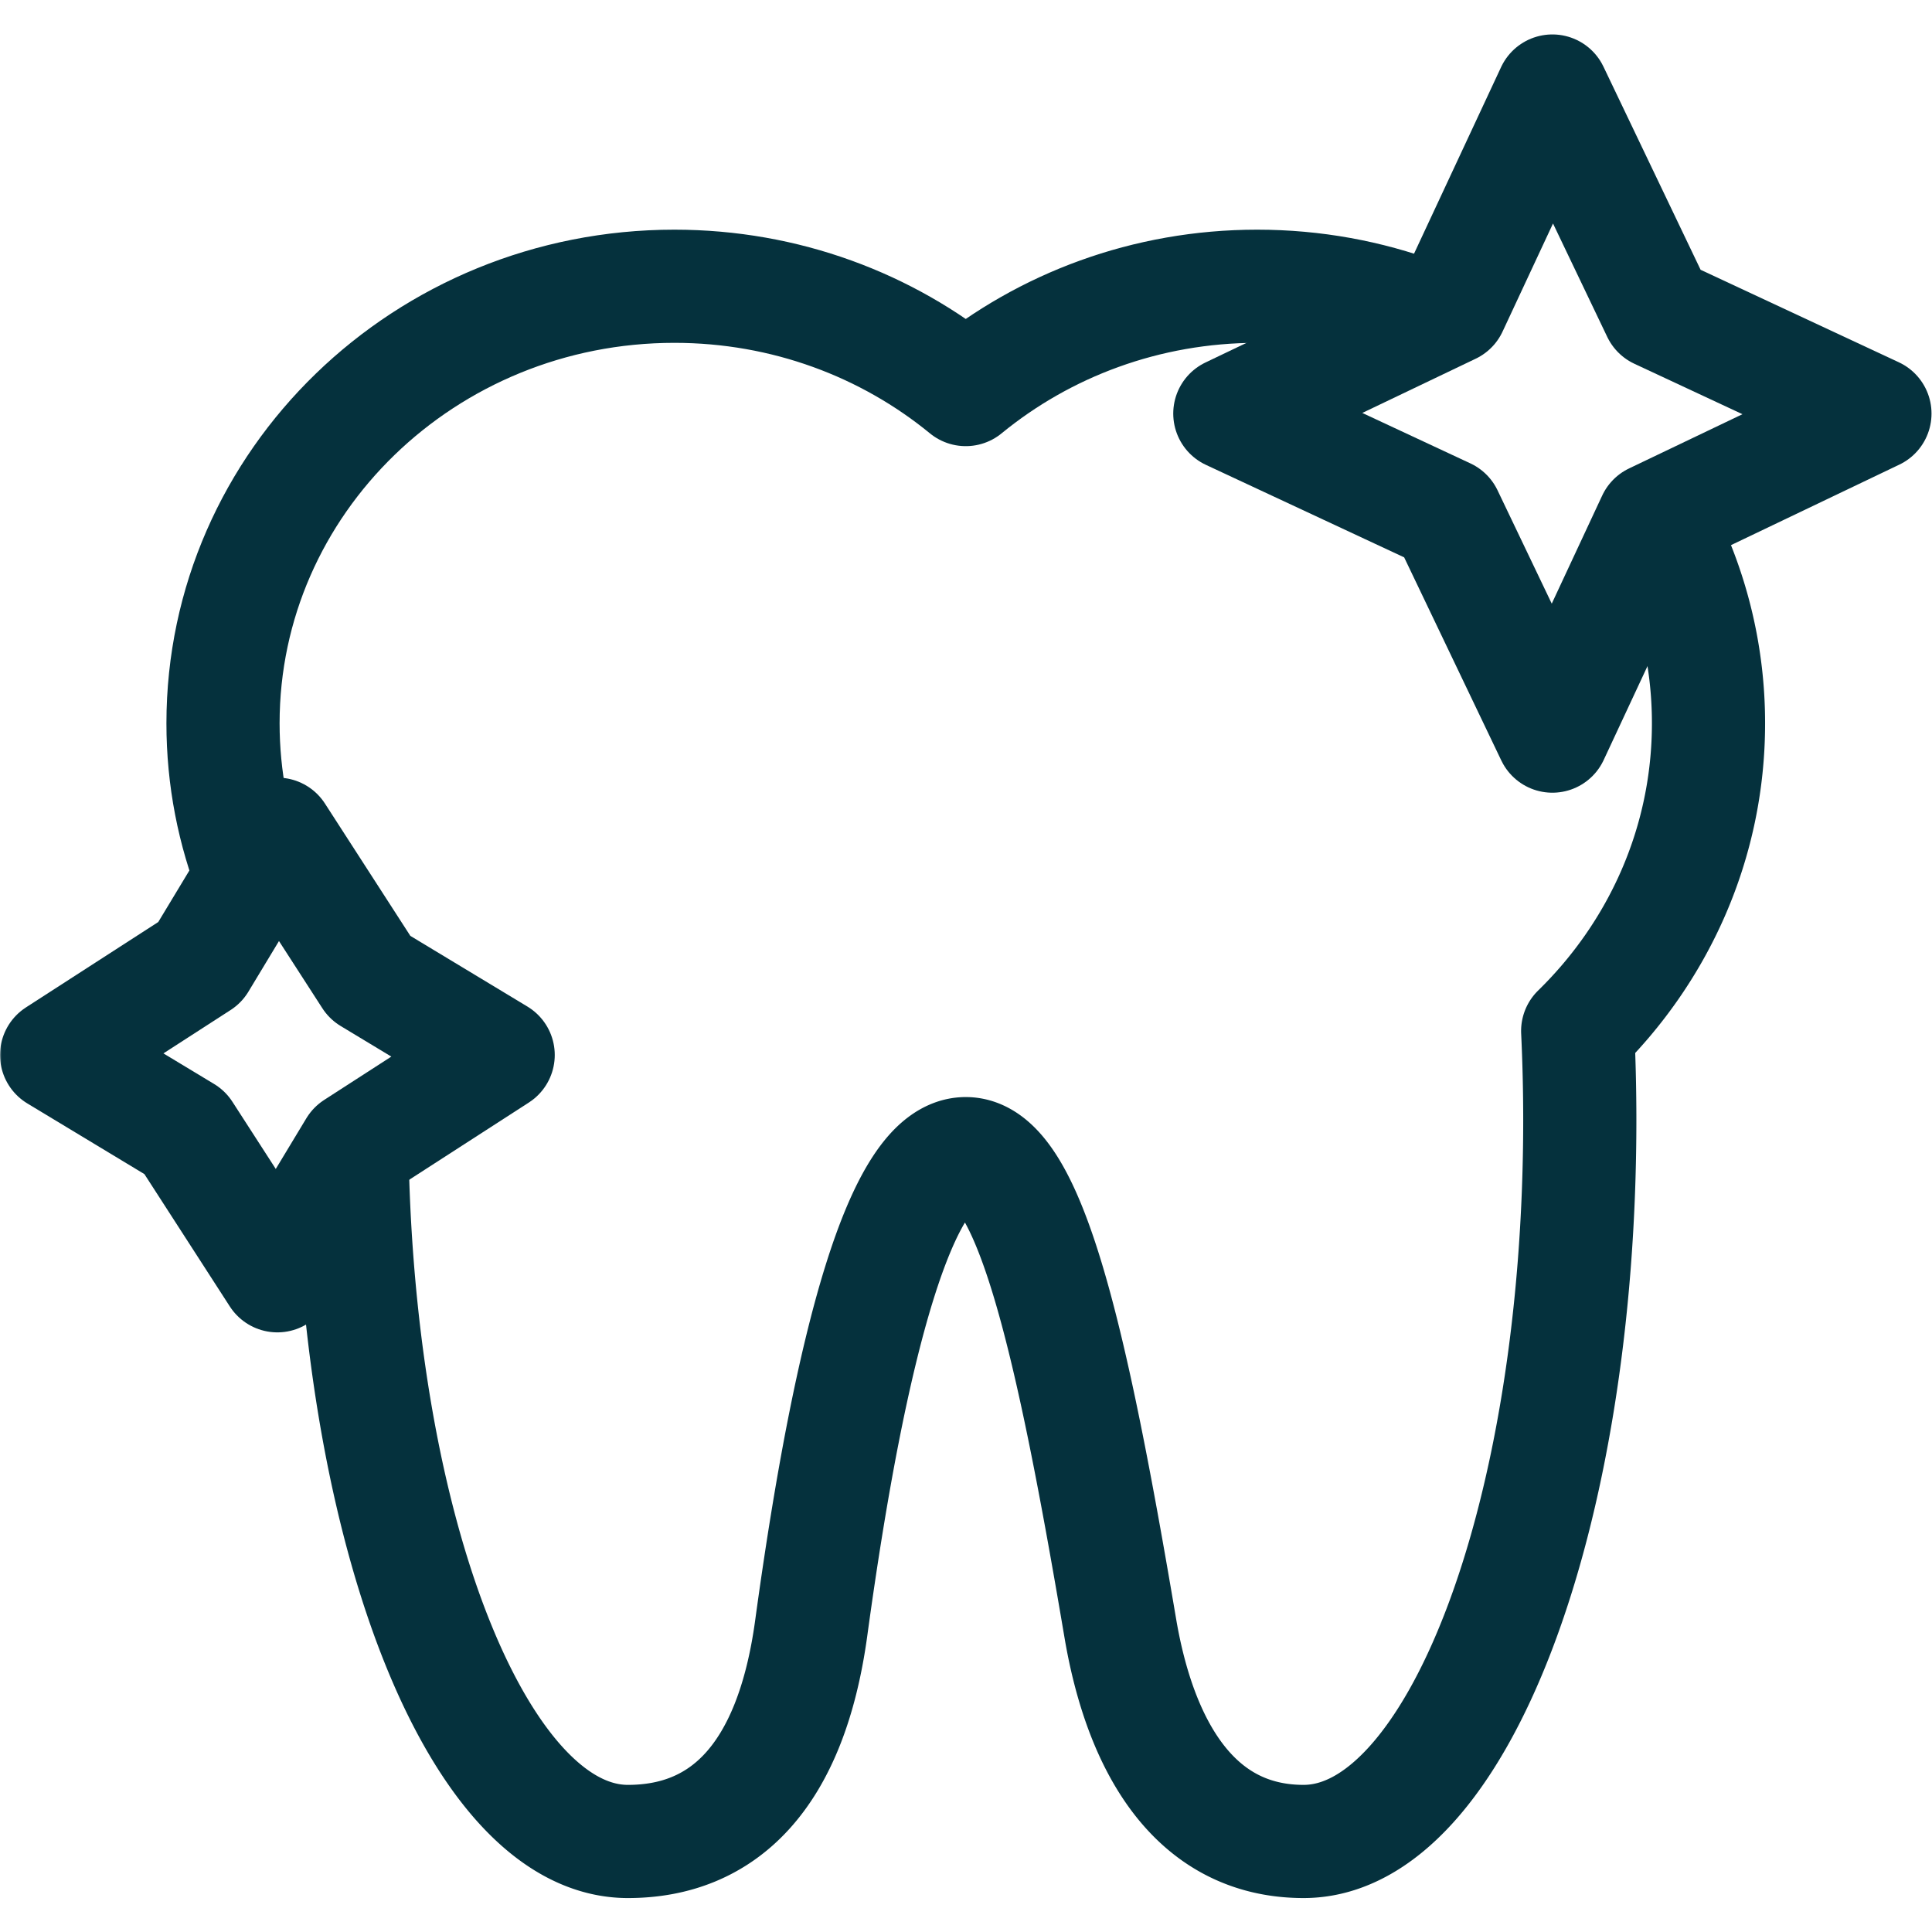 <?xml version="1.0" encoding="UTF-8"?> <svg xmlns="http://www.w3.org/2000/svg" xmlns:xlink="http://www.w3.org/1999/xlink" version="1.1" width="512" height="512" x="0" y="0" viewBox="0 0 682.667 682.667" style="enable-background:new 0 0 512 512" xml:space="preserve" class=""><g><defs><clipPath id="b"><path d="M0 512h512V0H0Z" fill="#05313d" opacity="1" data-original="#000000"></path></clipPath></defs><mask id="a"><rect width="100%" height="100%" fill="#ffffff" opacity="1" data-original="#ffffff"></rect></mask><g mask="url(#a)"><g clip-path="url(#b)" transform="matrix(1.333 0 0 -1.333 0 682.667)"><path d="M0 0a112.377 112.377 0 0 0 11.884-50.4c0-31.808-13.241-60.619-34.674-81.556.366-7.746.557-15.634.557-23.638 0-105.596-32.778-191.198-73.209-191.198-29.143 0-43.358 25.588-48.595 56.552-12.759 75.434-23.974 125.771-40.963 125.771s-30.598-49.969-40.963-125.766c-5.425-39.668-23.45-56.557-48.595-56.557-38.603 0-70.229 78.035-73.01 177" style="stroke-width:30;stroke-linecap:round;stroke-linejoin:round;stroke-miterlimit:22.926;stroke-dasharray:none;stroke-opacity:1" transform="translate(441 370.792)" fill="none" stroke="#05313d" stroke-width="30" stroke-linecap="round" stroke-linejoin="round" stroke-miterlimit="22.926" stroke-dasharray="none" stroke-opacity="" data-original="#000000" opacity="1"></path><path d="M0 0c-5.094 12.868-7.885 26.839-7.885 41.442 0 63.986 53.567 115.856 119.646 115.856 29.443 0 56.396-10.304 77.239-27.383 20.843 17.079 47.796 27.383 77.239 27.383 15.067 0 29.483-2.696 42.761-7.618" style="stroke-width:30;stroke-linecap:round;stroke-linejoin:round;stroke-miterlimit:22.926;stroke-dasharray:none;stroke-opacity:1" transform="translate(67 278.95)" fill="none" stroke="#05313d" stroke-width="30" stroke-linecap="round" stroke-linejoin="round" stroke-miterlimit="22.926" stroke-dasharray="none" stroke-opacity="" data-original="#000000" opacity="1"></path><path d="m0 0 24.526-38 34-20.526-38.001-24.526-20.525-34-24.526 38-34 20.526 38 24.526z" style="stroke-width:30;stroke-linecap:round;stroke-linejoin:round;stroke-miterlimit:22.926;stroke-dasharray:none;stroke-opacity:1" transform="translate(73.526 291)" fill="none" stroke="#05313d" stroke-width="30" stroke-linecap="round" stroke-linejoin="round" stroke-miterlimit="22.926" stroke-dasharray="none" stroke-opacity="" data-original="#000000" opacity="1"></path><path d="m0 0 28.075-58.702L85.5-85.5l-58.702-28.075L0-171l-28.074 58.702L-85.5-85.5l58.702 28.075z" style="stroke-width:30;stroke-linecap:round;stroke-linejoin:round;stroke-miterlimit:22.926;stroke-dasharray:none;stroke-opacity:1" transform="translate(411.5 488)" fill="none" stroke="#05313d" stroke-width="30" stroke-linecap="round" stroke-linejoin="round" stroke-miterlimit="22.926" stroke-dasharray="none" stroke-opacity="" data-original="#000000" opacity="1"></path></g></g></g></svg> 